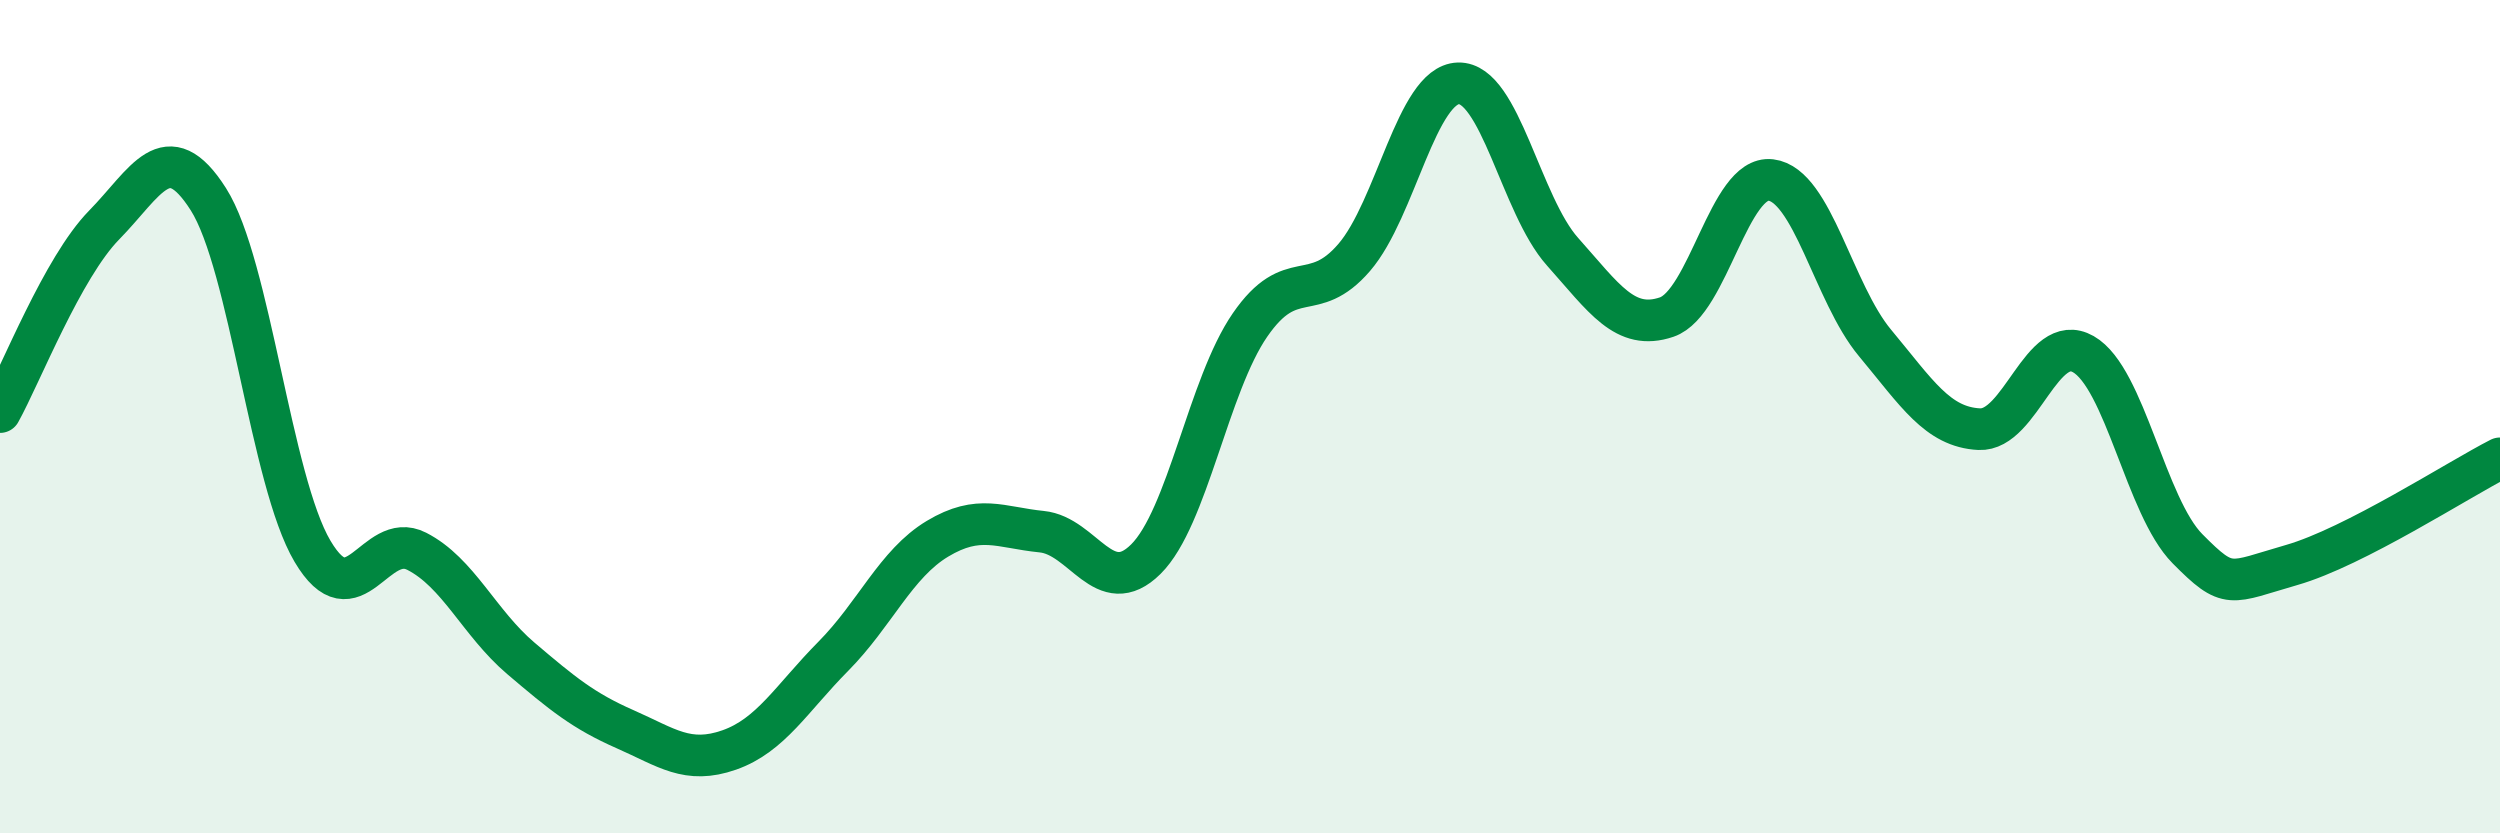 
    <svg width="60" height="20" viewBox="0 0 60 20" xmlns="http://www.w3.org/2000/svg">
      <path
        d="M 0,9.89 C 0.5,8.99 1.5,6.42 2.5,5.4 C 3.5,4.38 4,3.21 5,4.78 C 6,6.35 6.5,11.54 7.5,13.23 C 8.5,14.92 9,12.72 10,13.23 C 11,13.74 11.5,14.95 12.5,15.8 C 13.5,16.65 14,17.06 15,17.5 C 16,17.94 16.5,18.35 17.5,18 C 18.5,17.65 19,16.76 20,15.75 C 21,14.74 21.5,13.53 22.5,12.93 C 23.5,12.33 24,12.66 25,12.76 C 26,12.86 26.5,14.41 27.5,13.42 C 28.5,12.43 29,9.25 30,7.8 C 31,6.35 31.5,7.34 32.5,6.18 C 33.5,5.02 34,2.03 35,2 C 36,1.97 36.5,4.92 37.5,6.04 C 38.5,7.16 39,7.95 40,7.61 C 41,7.27 41.5,4.2 42.5,4.32 C 43.5,4.44 44,7.03 45,8.23 C 46,9.43 46.5,10.25 47.5,10.3 C 48.5,10.35 49,7.93 50,8.5 C 51,9.07 51.5,12.16 52.5,13.17 C 53.5,14.18 53.5,13.99 55,13.56 C 56.5,13.13 59,11.51 60,11L60 20L0 20Z"
        fill="#008740"
        opacity="0.1"
        stroke-linecap="round"
        stroke-linejoin="round"
      />
      <path
        d="M 0,9.89 C 0.5,8.99 1.5,6.42 2.5,5.4 C 3.5,4.38 4,3.21 5,4.78 C 6,6.35 6.5,11.54 7.5,13.23 C 8.5,14.92 9,12.72 10,13.23 C 11,13.74 11.5,14.95 12.5,15.8 C 13.5,16.65 14,17.06 15,17.5 C 16,17.94 16.5,18.35 17.5,18 C 18.5,17.65 19,16.76 20,15.75 C 21,14.74 21.5,13.53 22.5,12.93 C 23.5,12.33 24,12.66 25,12.76 C 26,12.86 26.5,14.41 27.5,13.42 C 28.5,12.43 29,9.25 30,7.8 C 31,6.35 31.5,7.34 32.5,6.18 C 33.5,5.02 34,2.03 35,2 C 36,1.97 36.5,4.92 37.5,6.04 C 38.5,7.16 39,7.95 40,7.61 C 41,7.27 41.5,4.2 42.5,4.32 C 43.5,4.44 44,7.03 45,8.23 C 46,9.43 46.5,10.25 47.5,10.3 C 48.5,10.35 49,7.93 50,8.5 C 51,9.07 51.5,12.16 52.5,13.17 C 53.5,14.18 53.5,13.99 55,13.56 C 56.5,13.13 59,11.51 60,11"
        stroke="#008740"
        stroke-width="1"
        fill="none"
        stroke-linecap="round"
        stroke-linejoin="round"
      />
    </svg>
  